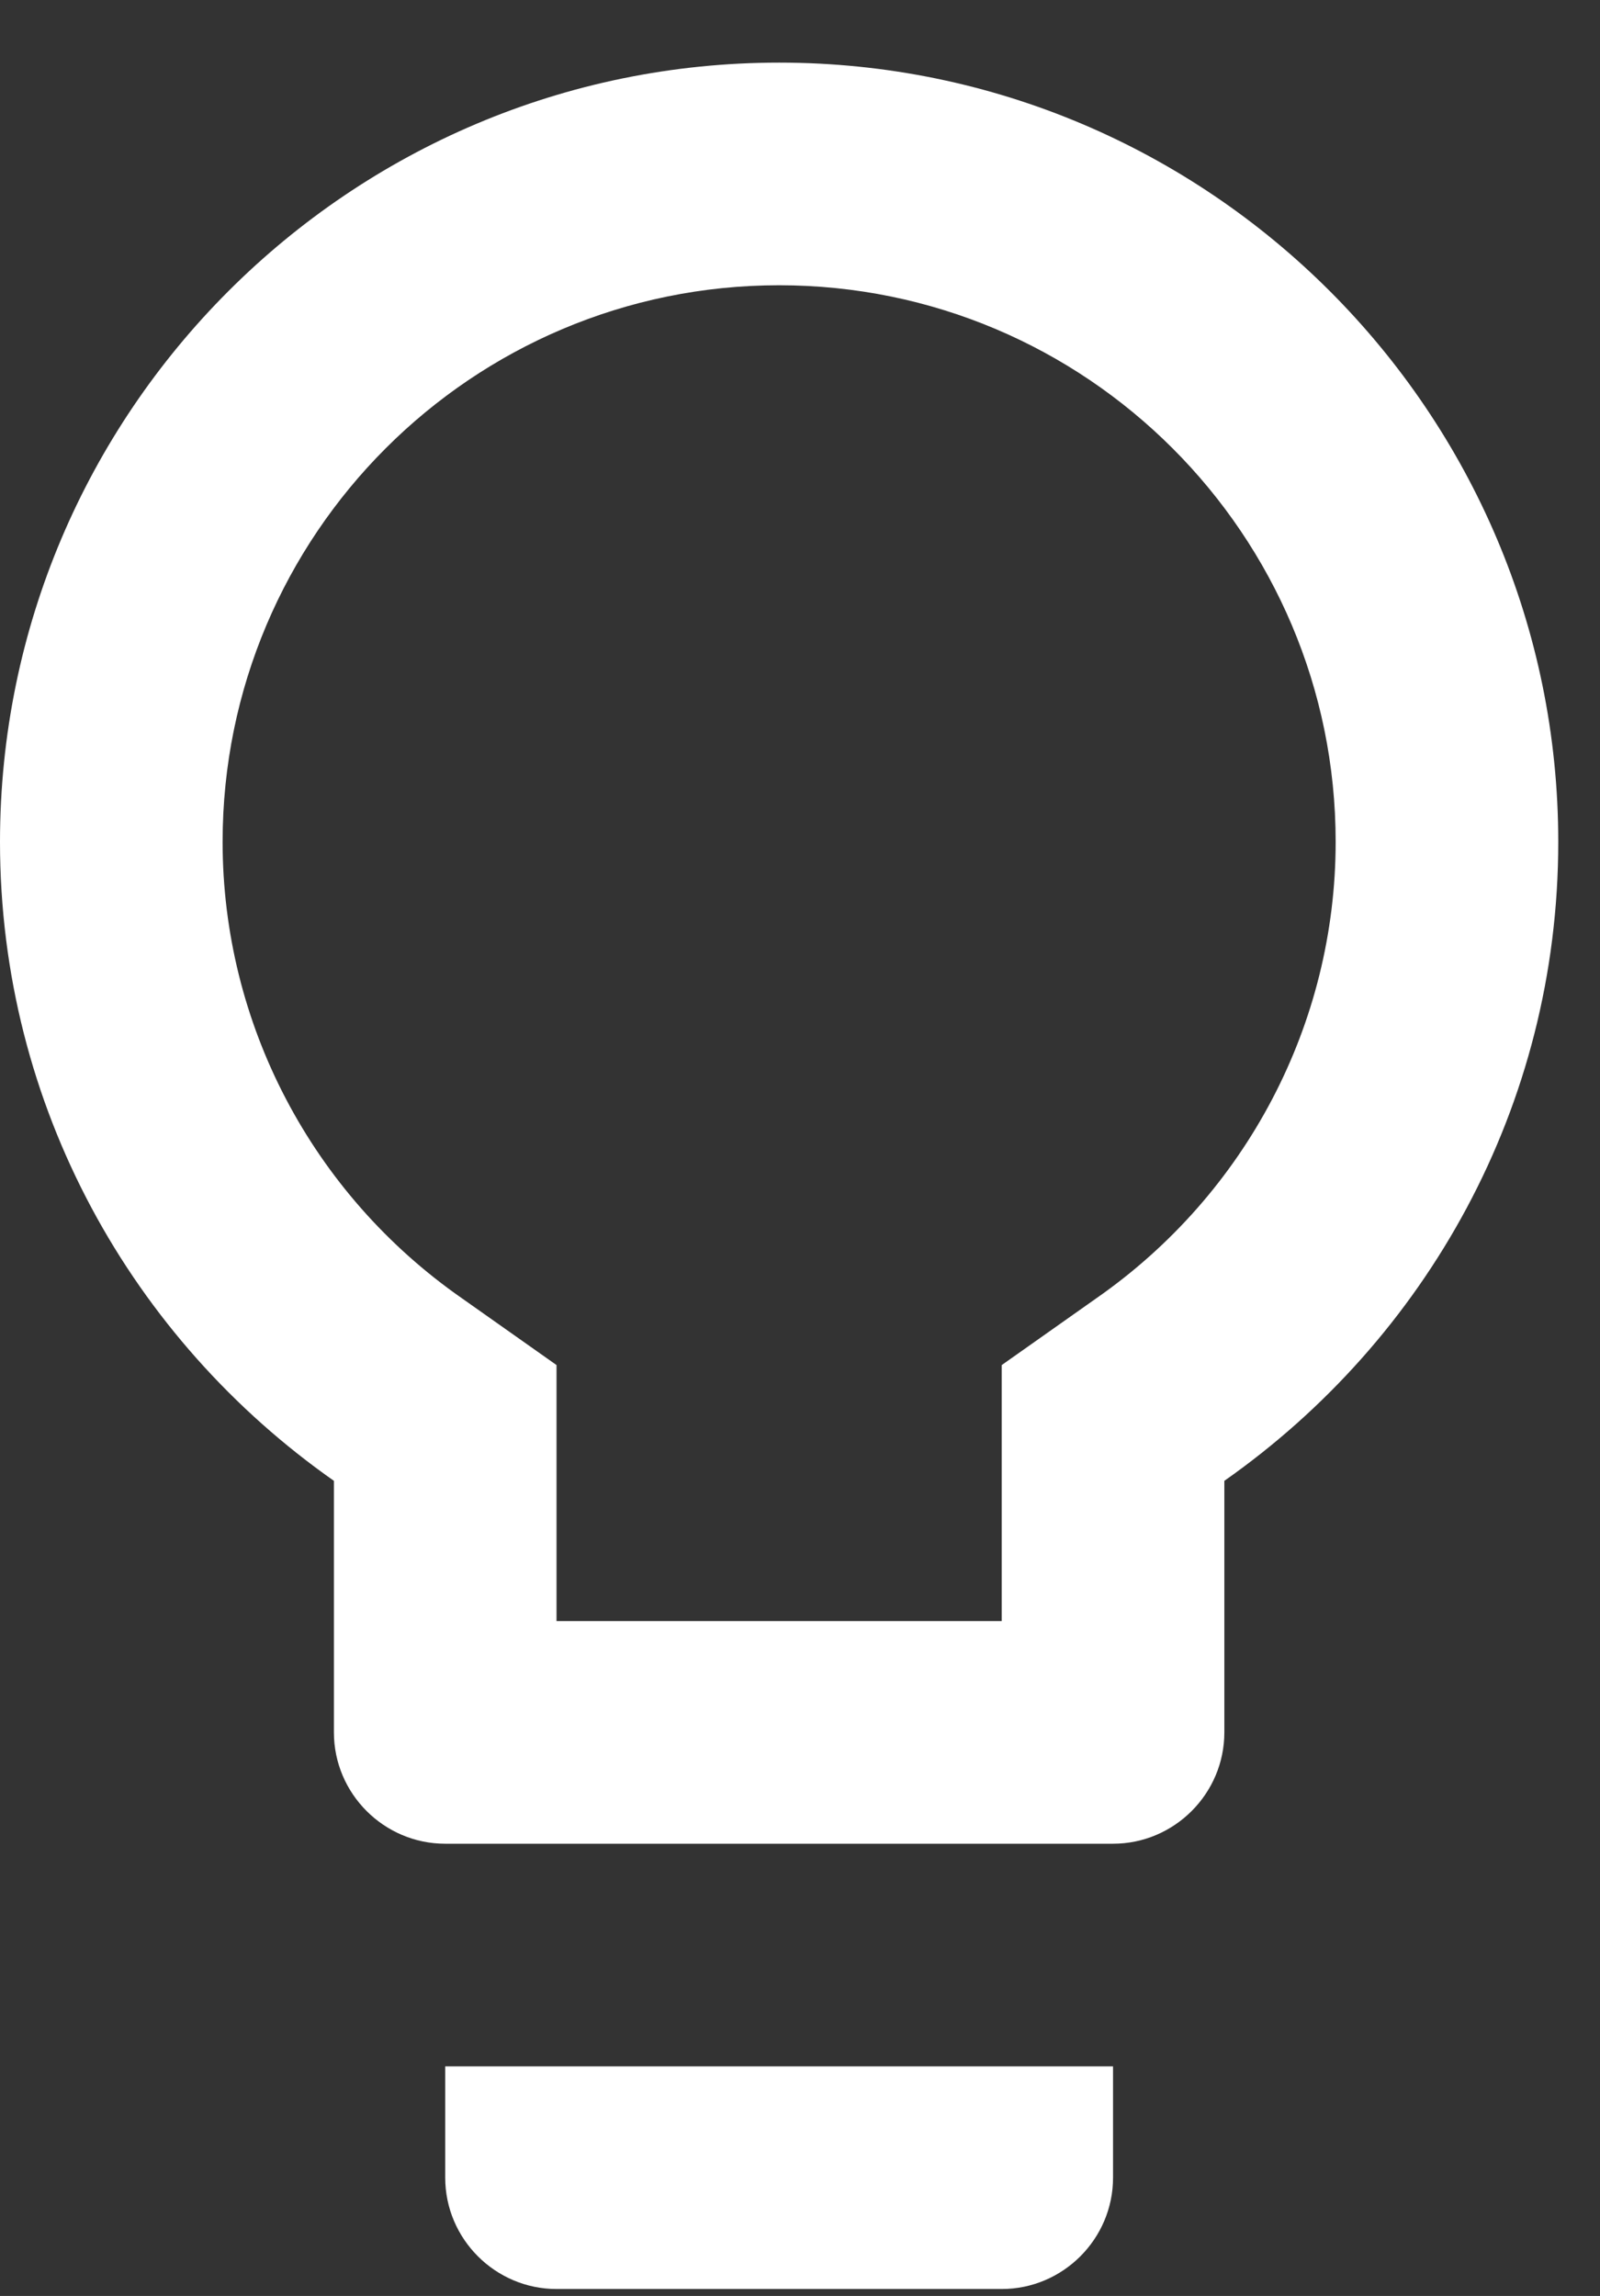 <svg width="23" height="33" viewBox="0 0 23 33" fill="none" xmlns="http://www.w3.org/2000/svg">
<rect x="0" y="0" width="23" height="33" fill="#333333" stroke="none"/>
<path d="M6.4 31.3C6.4 32.18 7.12 32.9 8 32.9H14.4C15.28 32.9 16 32.18 16 31.3V29.7H6.4V31.3ZM11.2 0.9C5.024 0.9 0 5.924 0 12.1C0 15.908 1.904 19.252 4.8 21.284V24.9C4.8 25.78 5.52 26.5 6.4 26.5H16C16.88 26.5 17.6 25.78 17.6 24.9V21.284C20.496 19.252 22.4 15.908 22.4 12.1C22.4 5.924 17.376 0.9 11.2 0.9ZM15.76 18.66L14.4 19.62V23.3H8V19.62L6.64 18.66C4.48 17.156 3.2 14.708 3.2 12.1C3.2 7.684 6.784 4.1 11.2 4.1C15.616 4.1 19.2 7.684 19.2 12.1C19.2 14.708 17.92 17.156 15.76 18.66Z" fill="white"/>
</svg>
